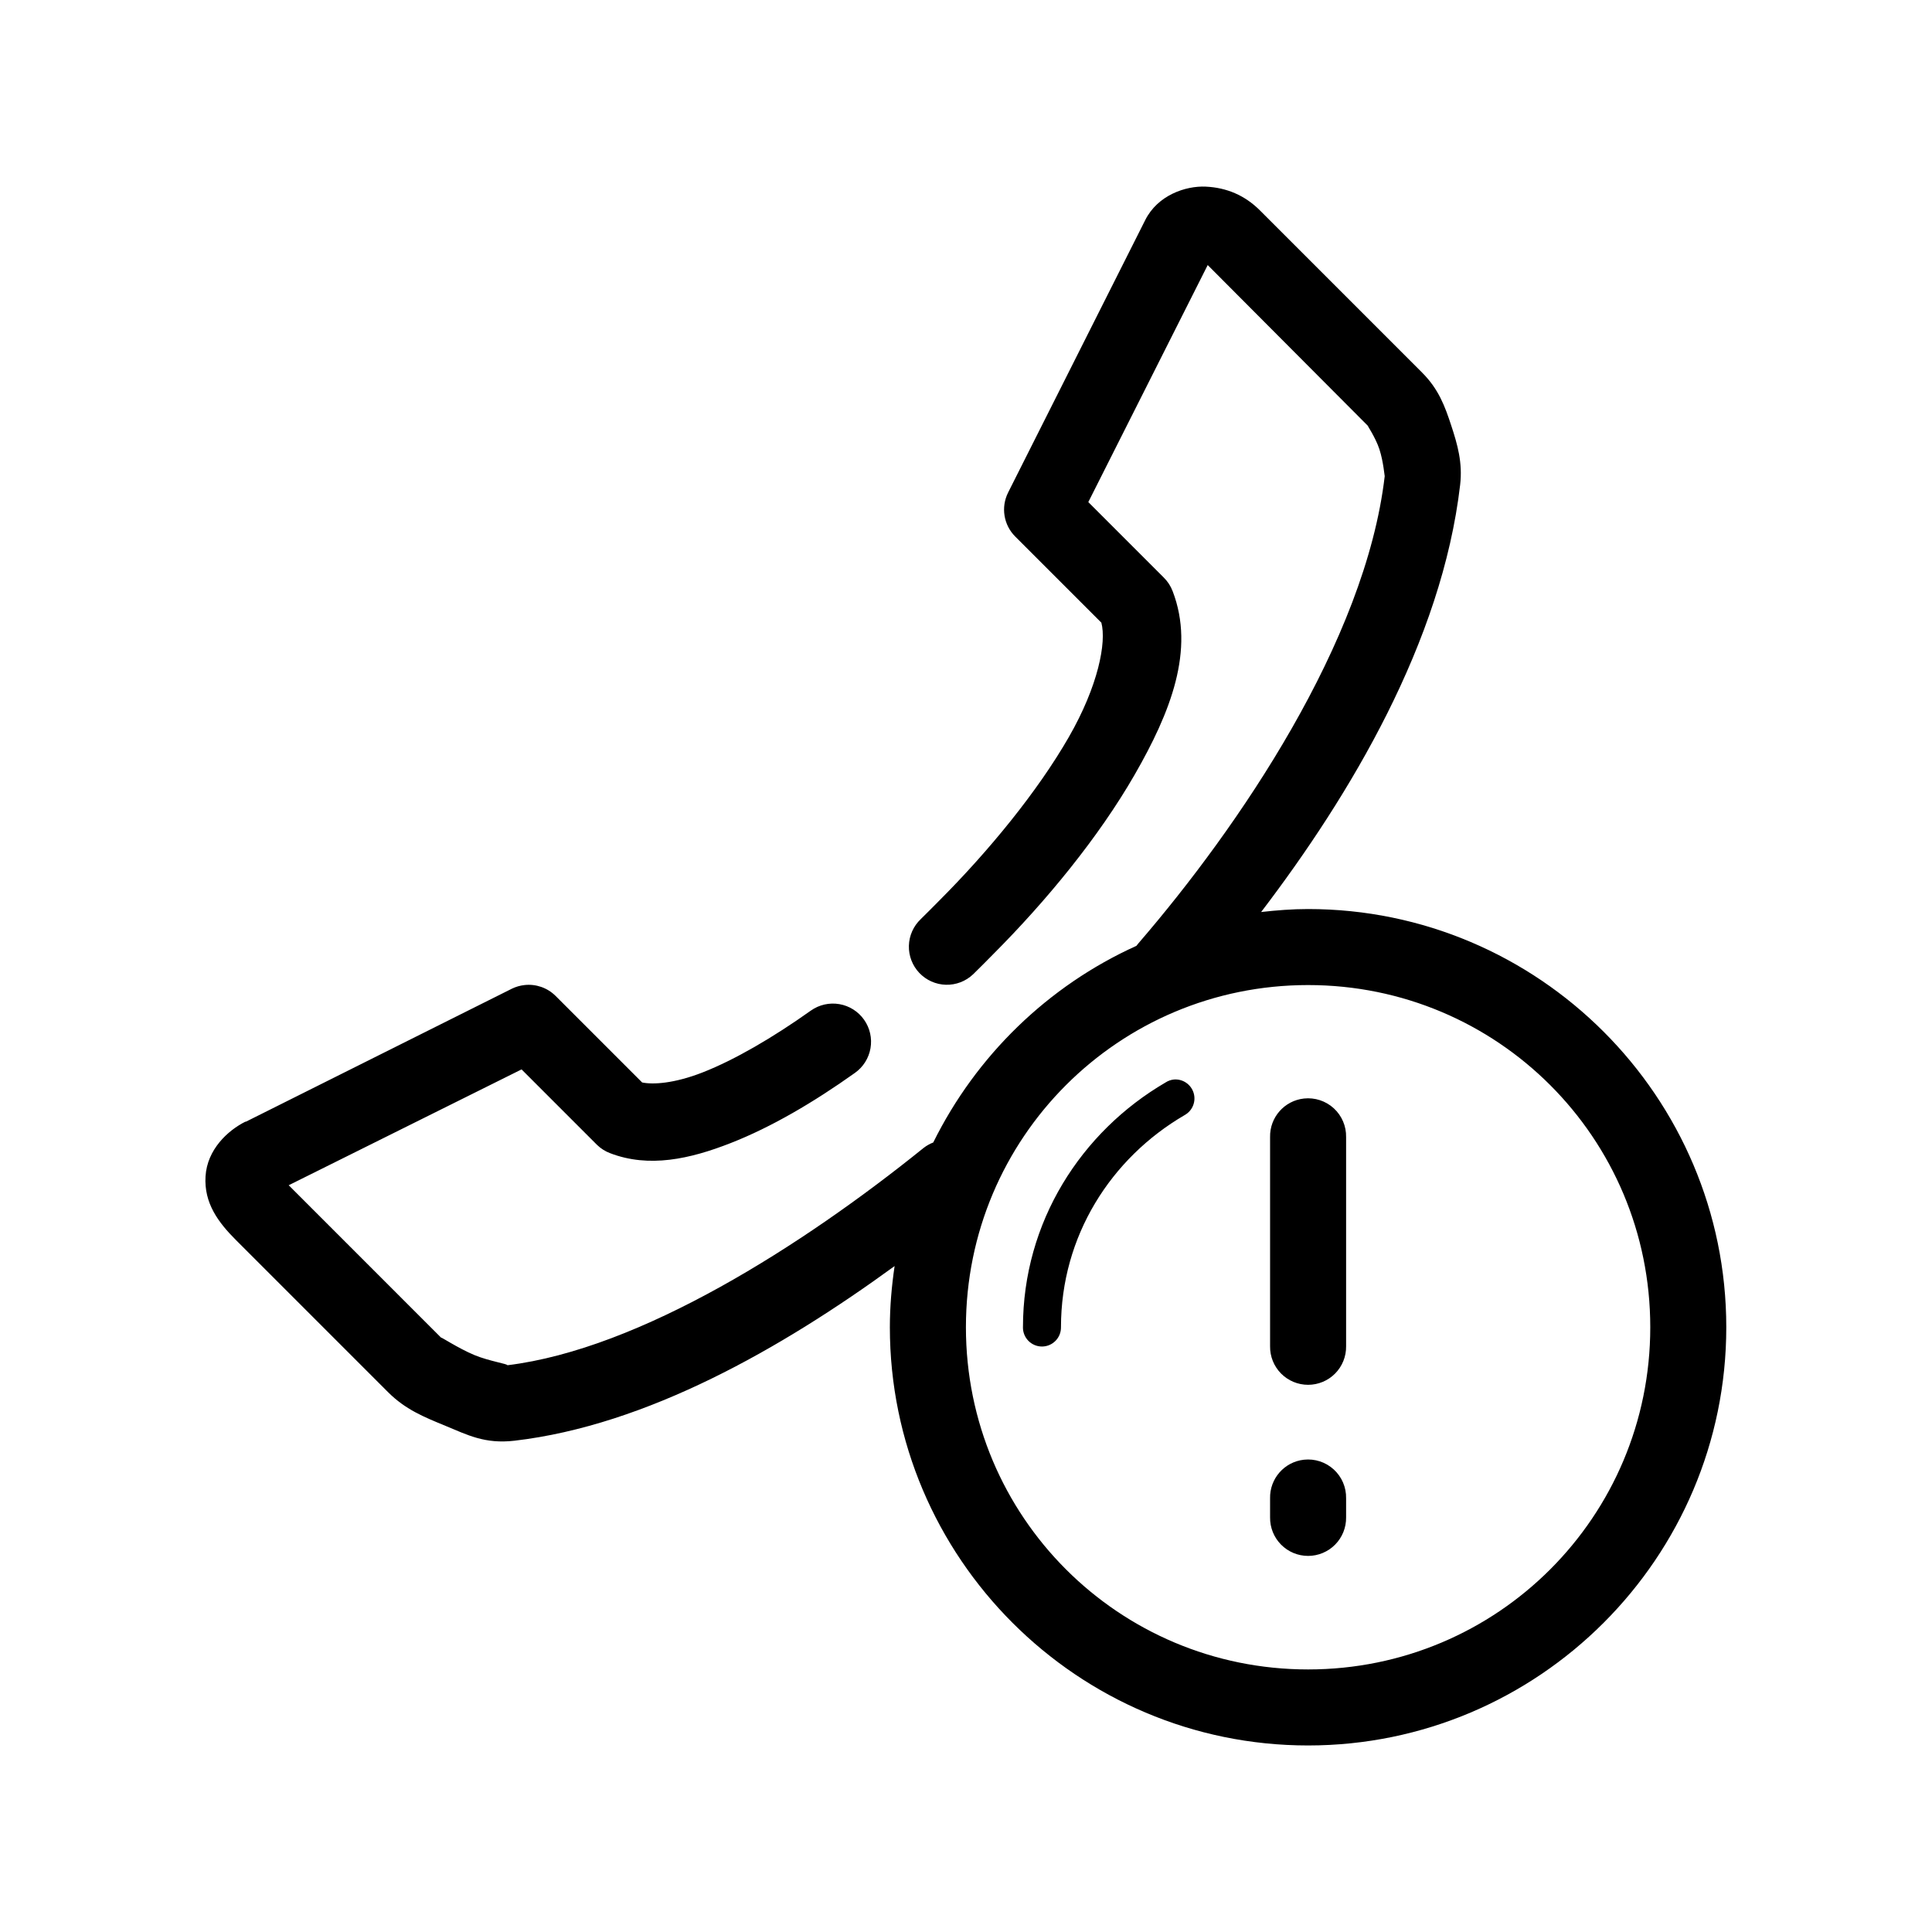 <?xml version="1.0" encoding="UTF-8"?>
<!-- Uploaded to: ICON Repo, www.iconrepo.com, Generator: ICON Repo Mixer Tools -->
<svg fill="#000000" width="800px" height="800px" version="1.1" viewBox="144 144 512 512" xmlns="http://www.w3.org/2000/svg">
 <path d="m463.58 193.46c-5.461-0.258-12.789 2.324-16.059 8.816l-36.367 72.262h0.004c-1.949 3.883-1.188 8.578 1.887 11.648l22.828 22.828c1.375 5.18-0.785 16.695-8.66 30.383-8.246 14.336-21.129 30.09-34.32 43.293-1.512 1.516-3.586 3.641-4.879 4.879v0.004c-1.941 1.84-3.074 4.371-3.148 7.043-0.074 2.672 0.918 5.266 2.754 7.207 1.84 1.941 4.371 3.074 7.043 3.148 2.672 0.074 5.266-0.918 7.207-2.758 1.75-1.676 3.82-3.82 5.195-5.195 14.238-14.254 28.109-31.16 37.625-47.703s16.059-33.074 10.074-48.648v0.004c-0.516-1.363-1.32-2.598-2.359-3.621l-19.992-19.992 31.645-62.816 42.504 42.664c-0.441-0.441 1.906 2.844 2.992 6.141 1.082 3.293 1.383 7.387 1.418 7.086-5.109 43.926-38.887 93.25-65.176 123.74l-0.004-0.004c-0.223 0.254-0.434 0.516-0.629 0.789-23.438 10.59-42.465 29.113-53.84 52.109-0.906 0.352-1.754 0.828-2.519 1.418-32.027 25.844-75.109 53.32-110.36 57.621 0.312-0.316-4.793-1.082-8.66-2.676-4.418-1.82-9.496-5.246-8.816-4.566l-40.301-40.305c-0.094-0.098-0.07-0.066-0.156-0.156l61.711-30.699 19.992 19.996c0.992 0.965 2.172 1.715 3.465 2.203 10.309 3.969 21.152 1.559 31.957-2.676s21.941-10.781 32.902-18.578c2.199-1.543 3.691-3.894 4.152-6.543 0.461-2.644-0.148-5.363-1.695-7.559-1.547-2.195-3.902-3.688-6.551-4.141-2.644-0.457-5.363 0.16-7.555 1.711-10.023 7.129-20.168 13.047-28.652 16.371-7.637 2.992-13.242 3.266-16.059 2.676l-22.984-22.984v0.004c-2.164-2.129-5.168-3.172-8.188-2.836-1.148 0.125-2.266 0.445-3.305 0.945l-70.527 35.266h-0.156c-4.66 2.34-10.113 7.371-10.547 14.484-0.438 7.113 3.402 12.219 8.027 16.848l40.301 40.305c4.644 4.648 9.48 6.586 15.27 8.973 5.789 2.387 10.406 4.852 18.262 3.938 35.012-4.078 70.656-24.363 100.75-46.285-0.781 5.301-1.258 10.703-1.258 16.215 0 61.094 49.742 110.83 110.83 110.83 61.086 0 110.83-49.742 110.83-110.83 0-61.094-49.742-110.83-110.83-110.83-4.199 0-8.355 0.328-12.438 0.789 23.648-31.02 47.906-71.625 52.738-113.2 0.684-5.875-0.695-10.68-2.363-15.742-1.664-5.066-3.309-9.602-7.715-14.012l-42.977-42.98c-4.012-4.016-8.863-6.039-14.324-6.297zm27.078 211.59c50.195 0 90.68 40.48 90.68 90.684s-40.484 90.684-90.68 90.684c-50.195 0-90.68-40.48-90.68-90.684s40.484-90.684 90.68-90.684zm-35.578 25.031c-0.789 0.086-1.543 0.355-2.203 0.789-22.383 13.062-37.781 37.004-37.781 64.863l-0.004-0.004c-0.02 1.352 0.504 2.648 1.449 3.609 0.949 0.961 2.242 1.504 3.59 1.504 1.348 0 2.641-0.543 3.586-1.504 0.949-0.961 1.469-2.258 1.453-3.609 0-24.16 13.227-44.812 32.746-56.203h-0.004c2.094-1.137 3.102-3.59 2.418-5.871-0.684-2.285-2.875-3.773-5.25-3.574zm34.477 5.039c-5.191 0.57-9.086 5.012-8.973 10.23v55.418c-0.039 2.699 1.004 5.297 2.898 7.219s4.477 3 7.176 3c2.695 0 5.281-1.078 7.176-3 1.895-1.922 2.938-4.519 2.898-7.219v-55.418c0.062-2.898-1.129-5.688-3.269-7.648-2.141-1.957-5.023-2.898-7.906-2.582zm0 95.719c-5.191 0.57-9.086 5.012-8.973 10.234v5.039-0.004c-0.039 2.699 1.004 5.297 2.898 7.219s4.477 3.004 7.176 3.004c2.695 0 5.281-1.082 7.176-3.004 1.895-1.922 2.938-4.519 2.898-7.219v-5.039 0.004c0.062-2.902-1.129-5.691-3.269-7.648-2.141-1.961-5.023-2.902-7.906-2.586z"/>
</svg>